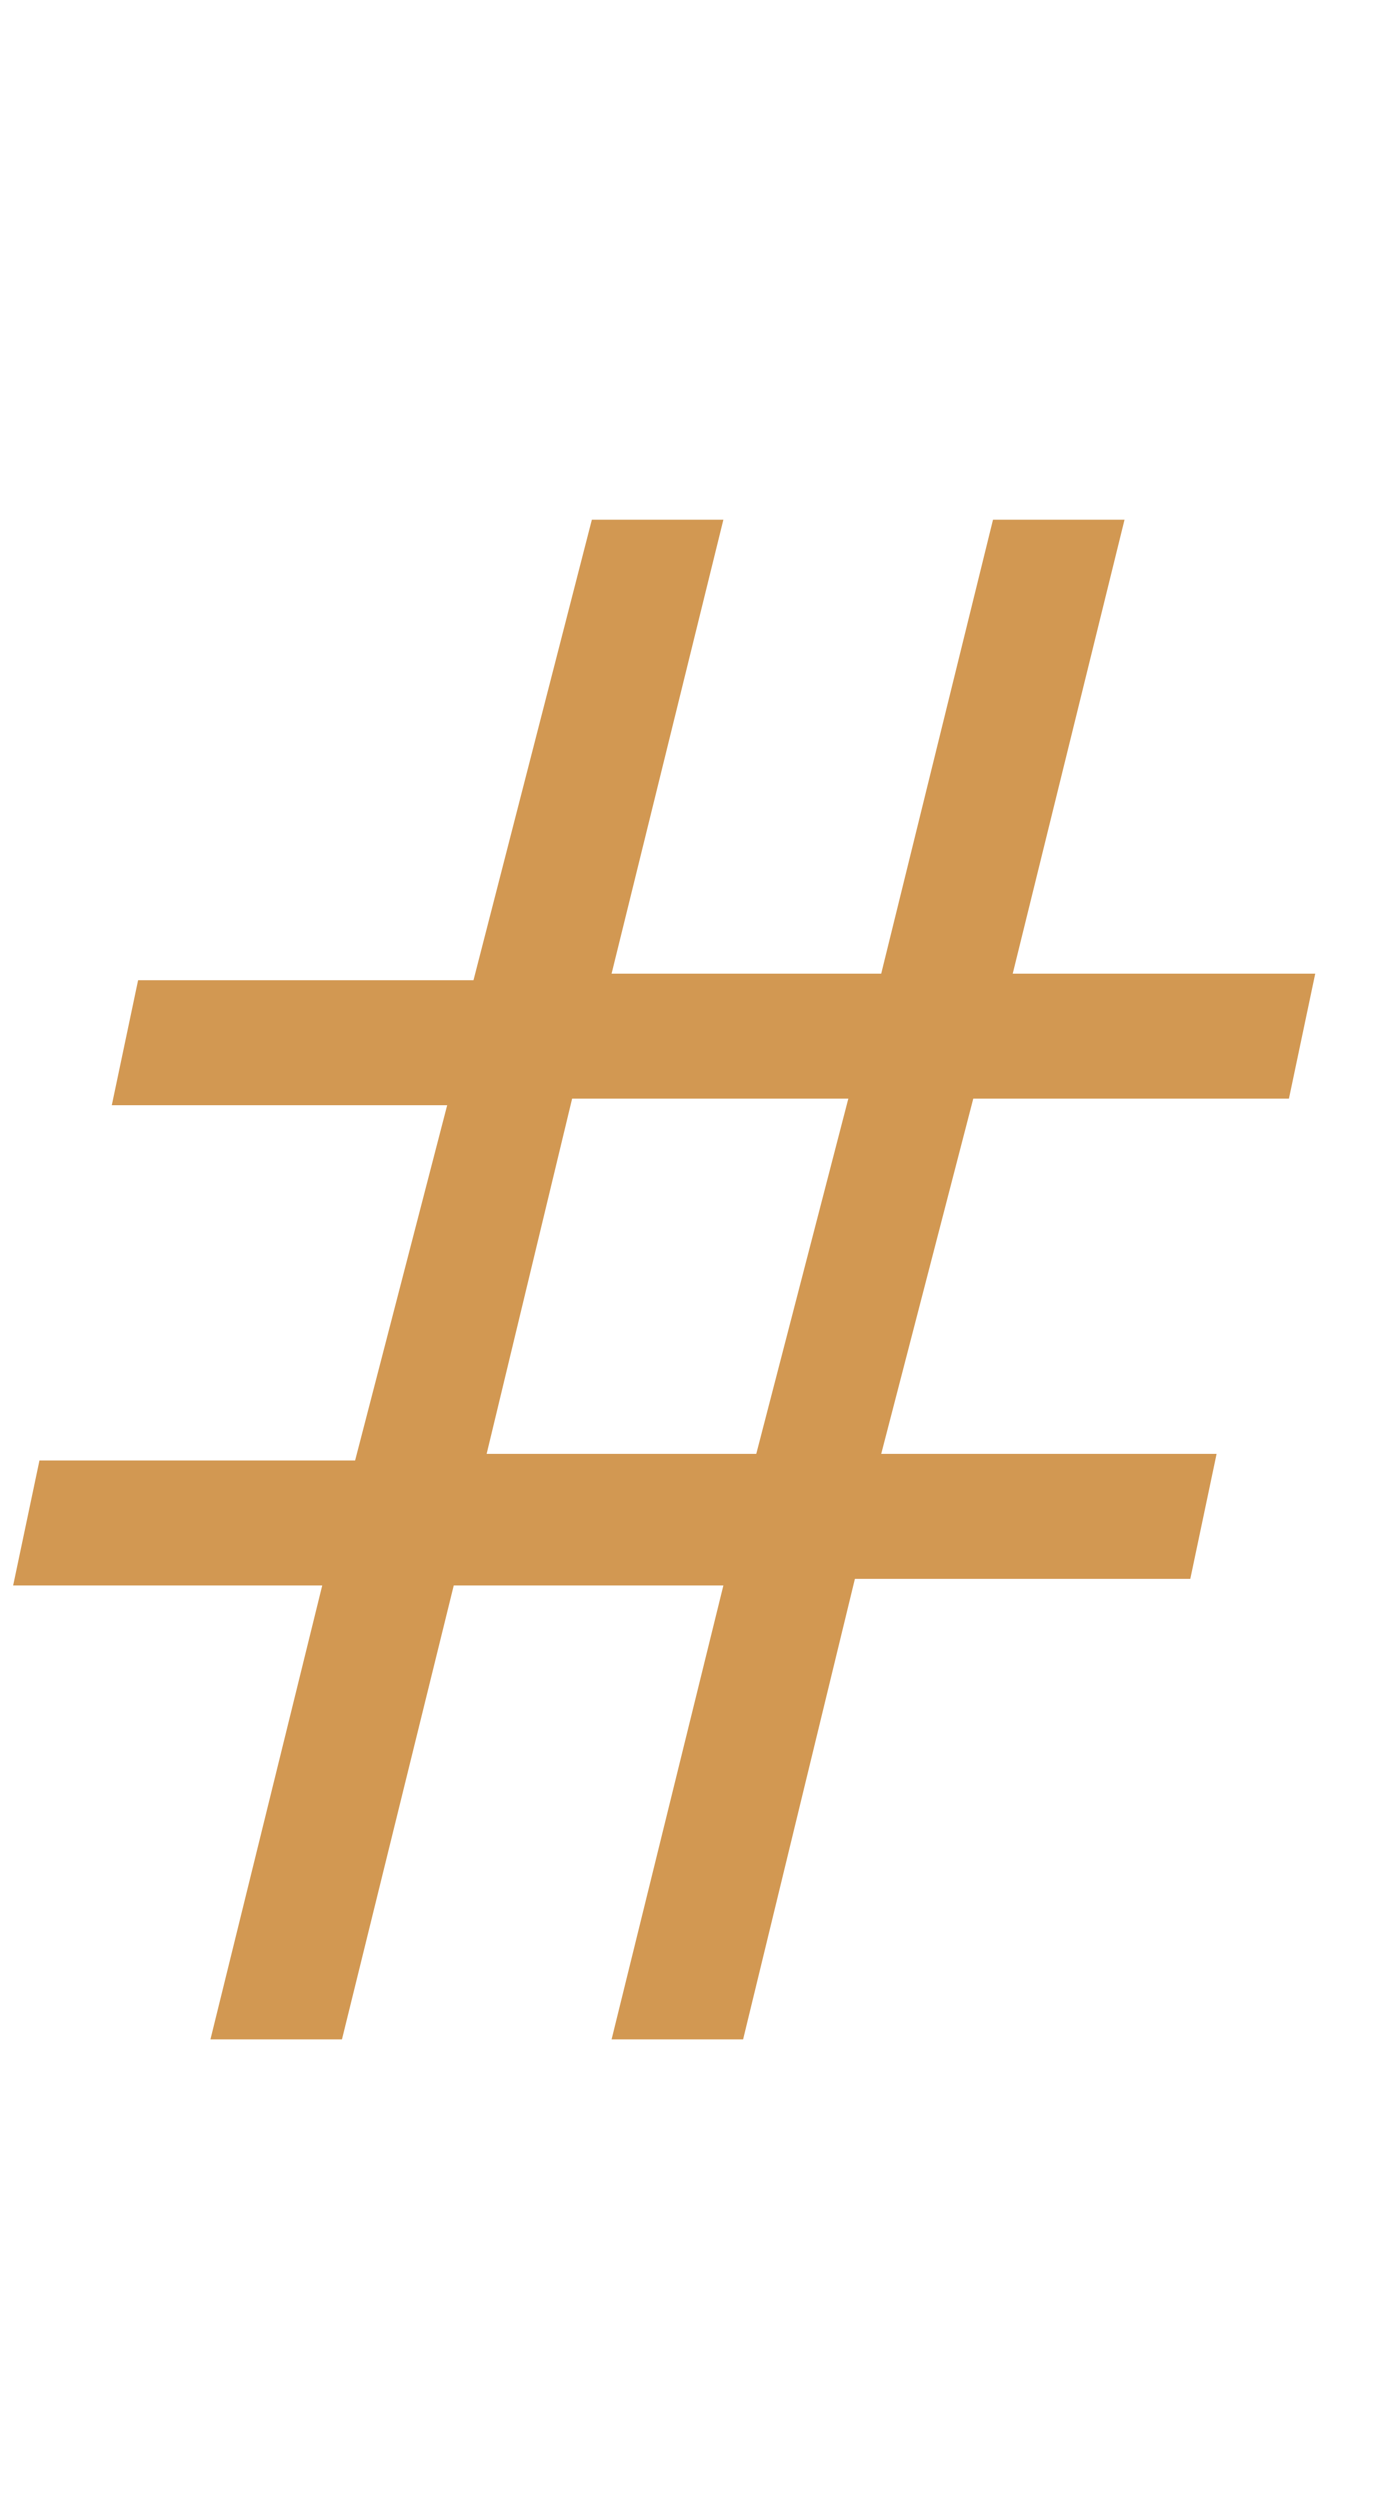 <?xml version="1.0" encoding="utf-8"?>
<!-- Generator: Adobe Illustrator 24.3.0, SVG Export Plug-In . SVG Version: 6.00 Build 0)  -->
<svg version="1.1" id="Layer_1" xmlns="http://www.w3.org/2000/svg" xmlns:xlink="http://www.w3.org/1999/xlink" x="0px" y="0px"
	 viewBox="0 0 21 38" style="enable-background:new 0 0 21 38;" xml:space="preserve">
<style type="text/css">
	.st0{enable-background:new    ;}
	.st1{fill:#D29852;}
</style>
<g class="st0">
	<path class="st1" d="M3.2,31l1.7-6.9H0.2l0.4-1.9h4.8l1.4-5.4H1.7l0.4-1.9h5.1L9,7.9h2l-1.7,6.9h4.1l1.7-6.9h2l-1.7,6.9H20
		l-0.4,1.9h-4.8l-1.4,5.4h5.1l-0.4,1.9H13L11.3,31h-2l1.7-6.9H6.9L5.2,31H3.2z M7.4,22.1h4.1l1.4-5.4H8.7L7.4,22.1z"/>
</g>
</svg>
